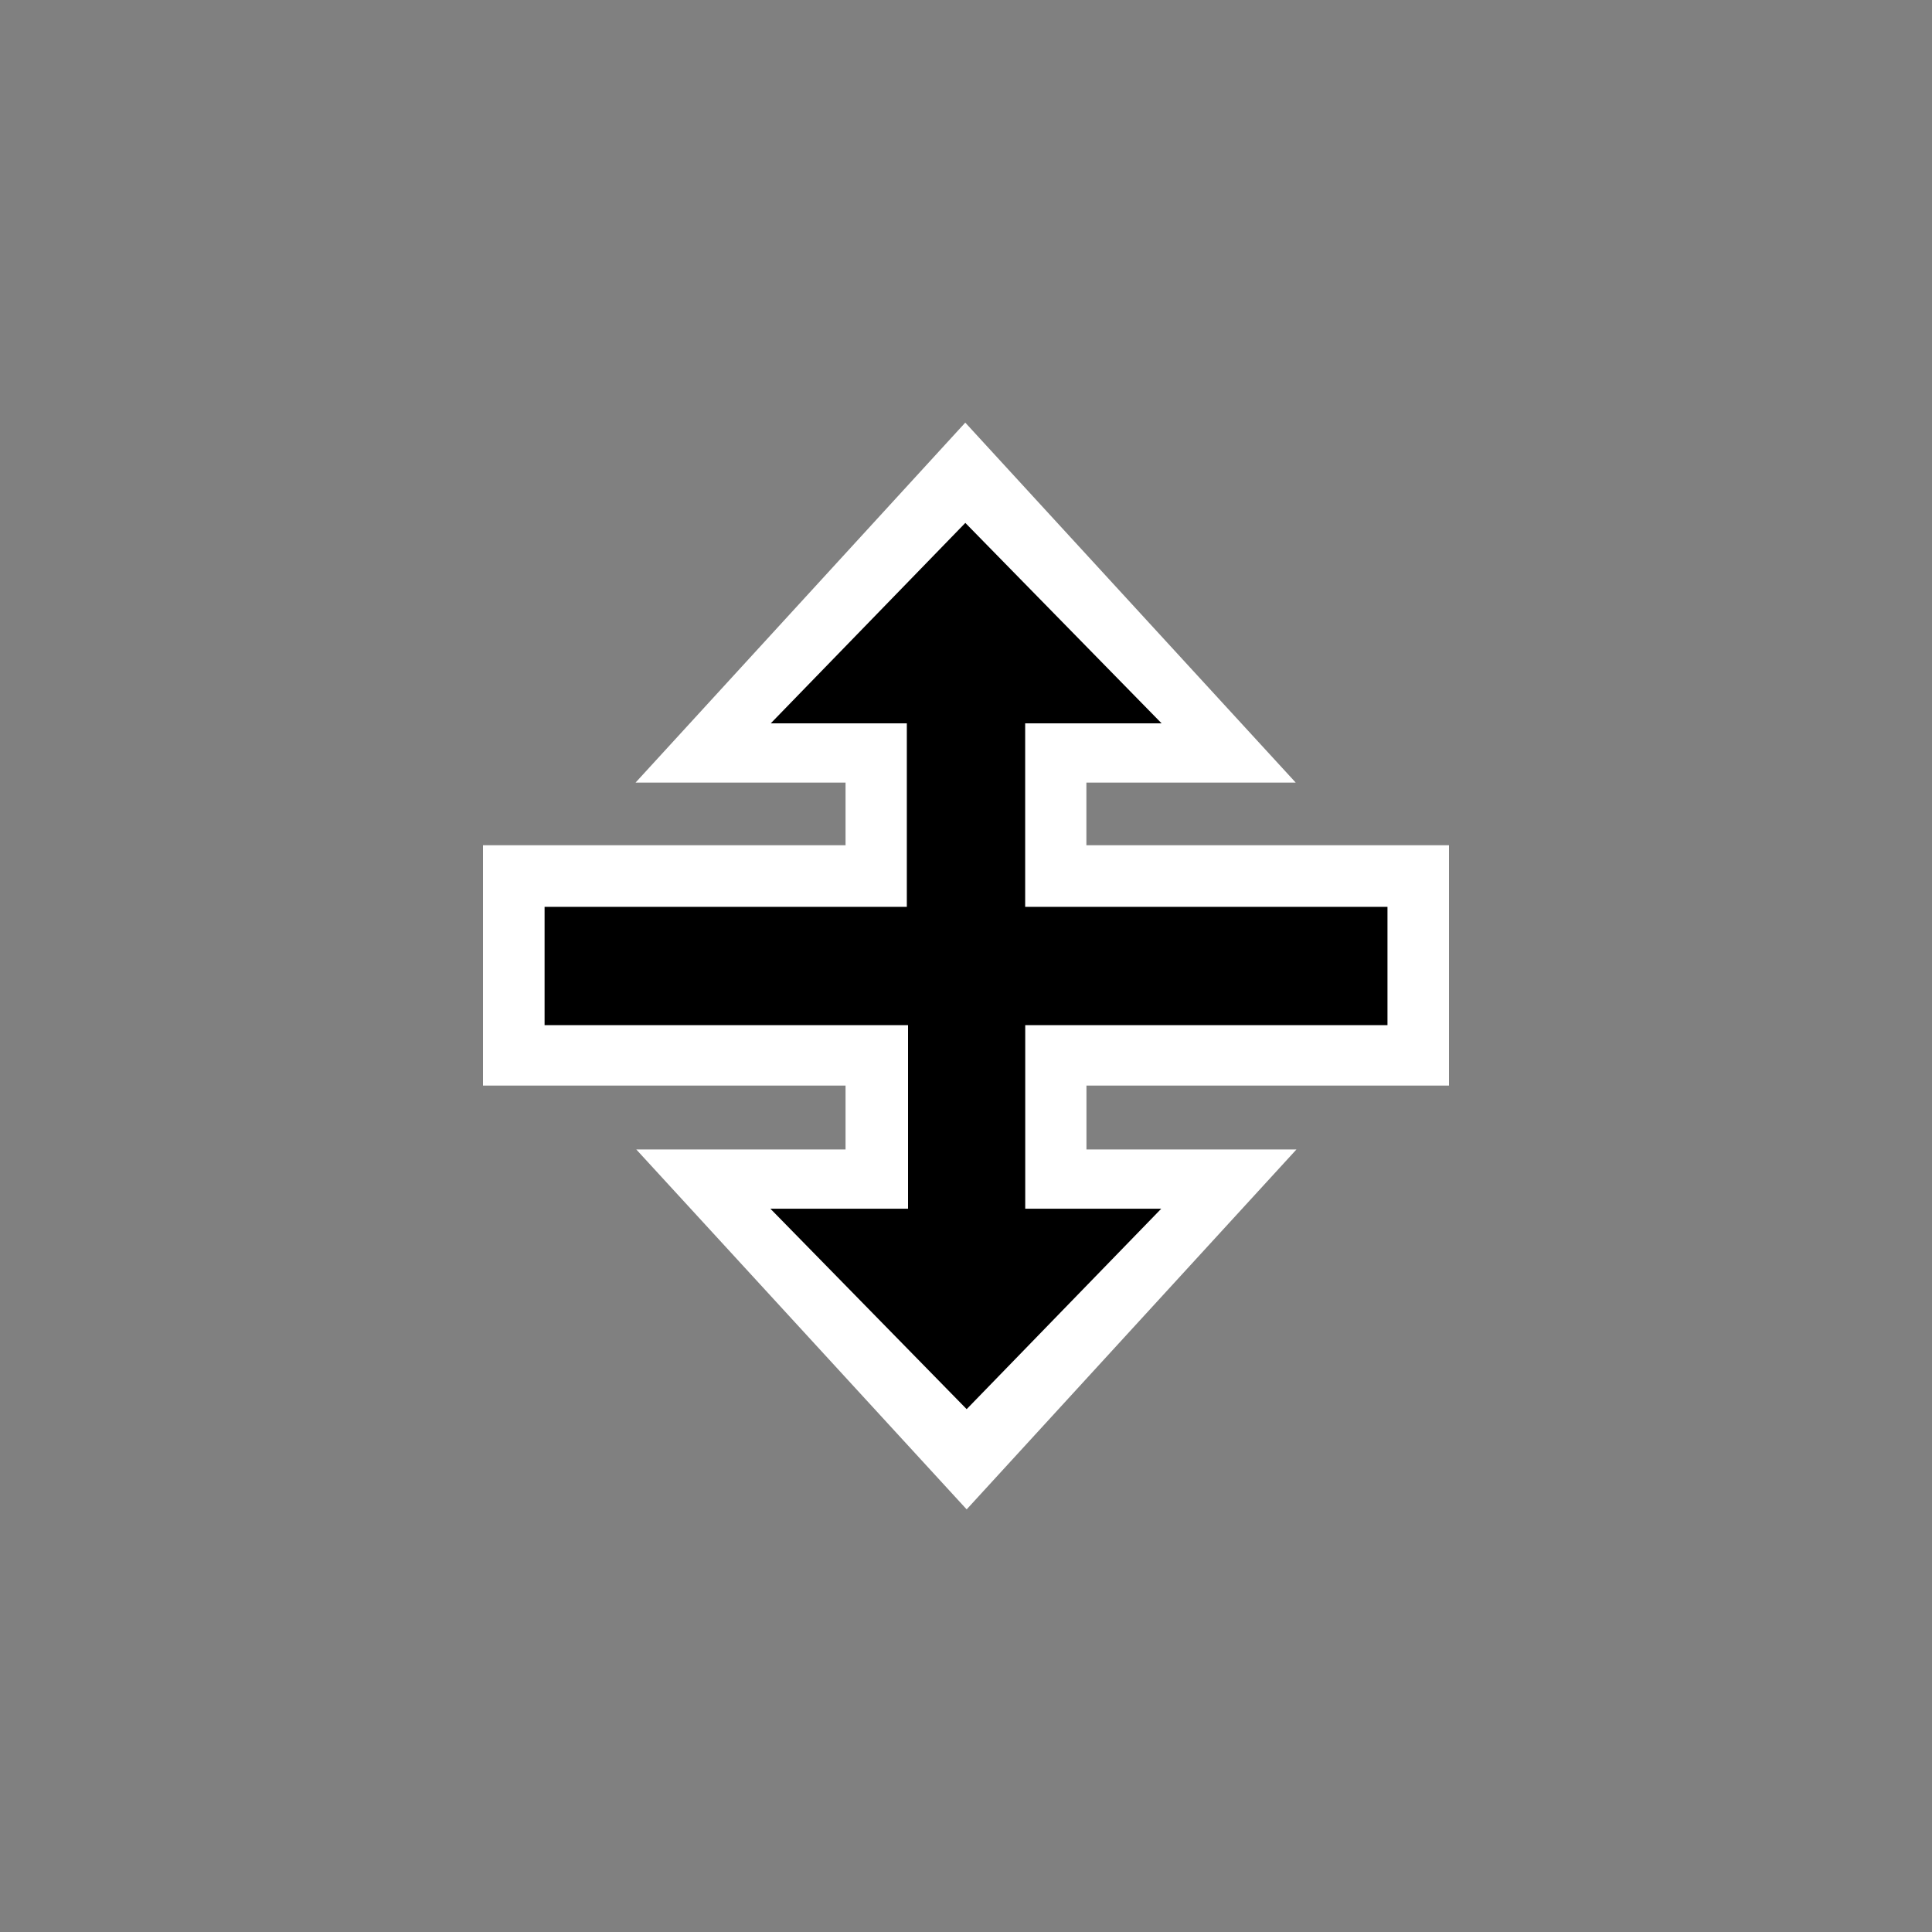 <svg xmlns="http://www.w3.org/2000/svg" width="32" height="32"><rect width="100%" height="100%" fill="#808080" stroke="none"/><path fill="#fff" d="m15.988 7-5.461 5.962h3.478V14H8v3.981h6.005v1.058h-3.466L16.011 25l5.462-5.961h-3.478v-1.058H24V14h-6.006v-1.038h3.467z"/><path d="M22.961 15.02H16.98v-3.039h2.26l-3.251-3.32-3.223 3.32h2.254v3.039h-6v1.96h6.02v3.04h-2.28l3.251 3.32 3.223-3.32h-2.253v-3.04h6v-1.96z"/></svg>